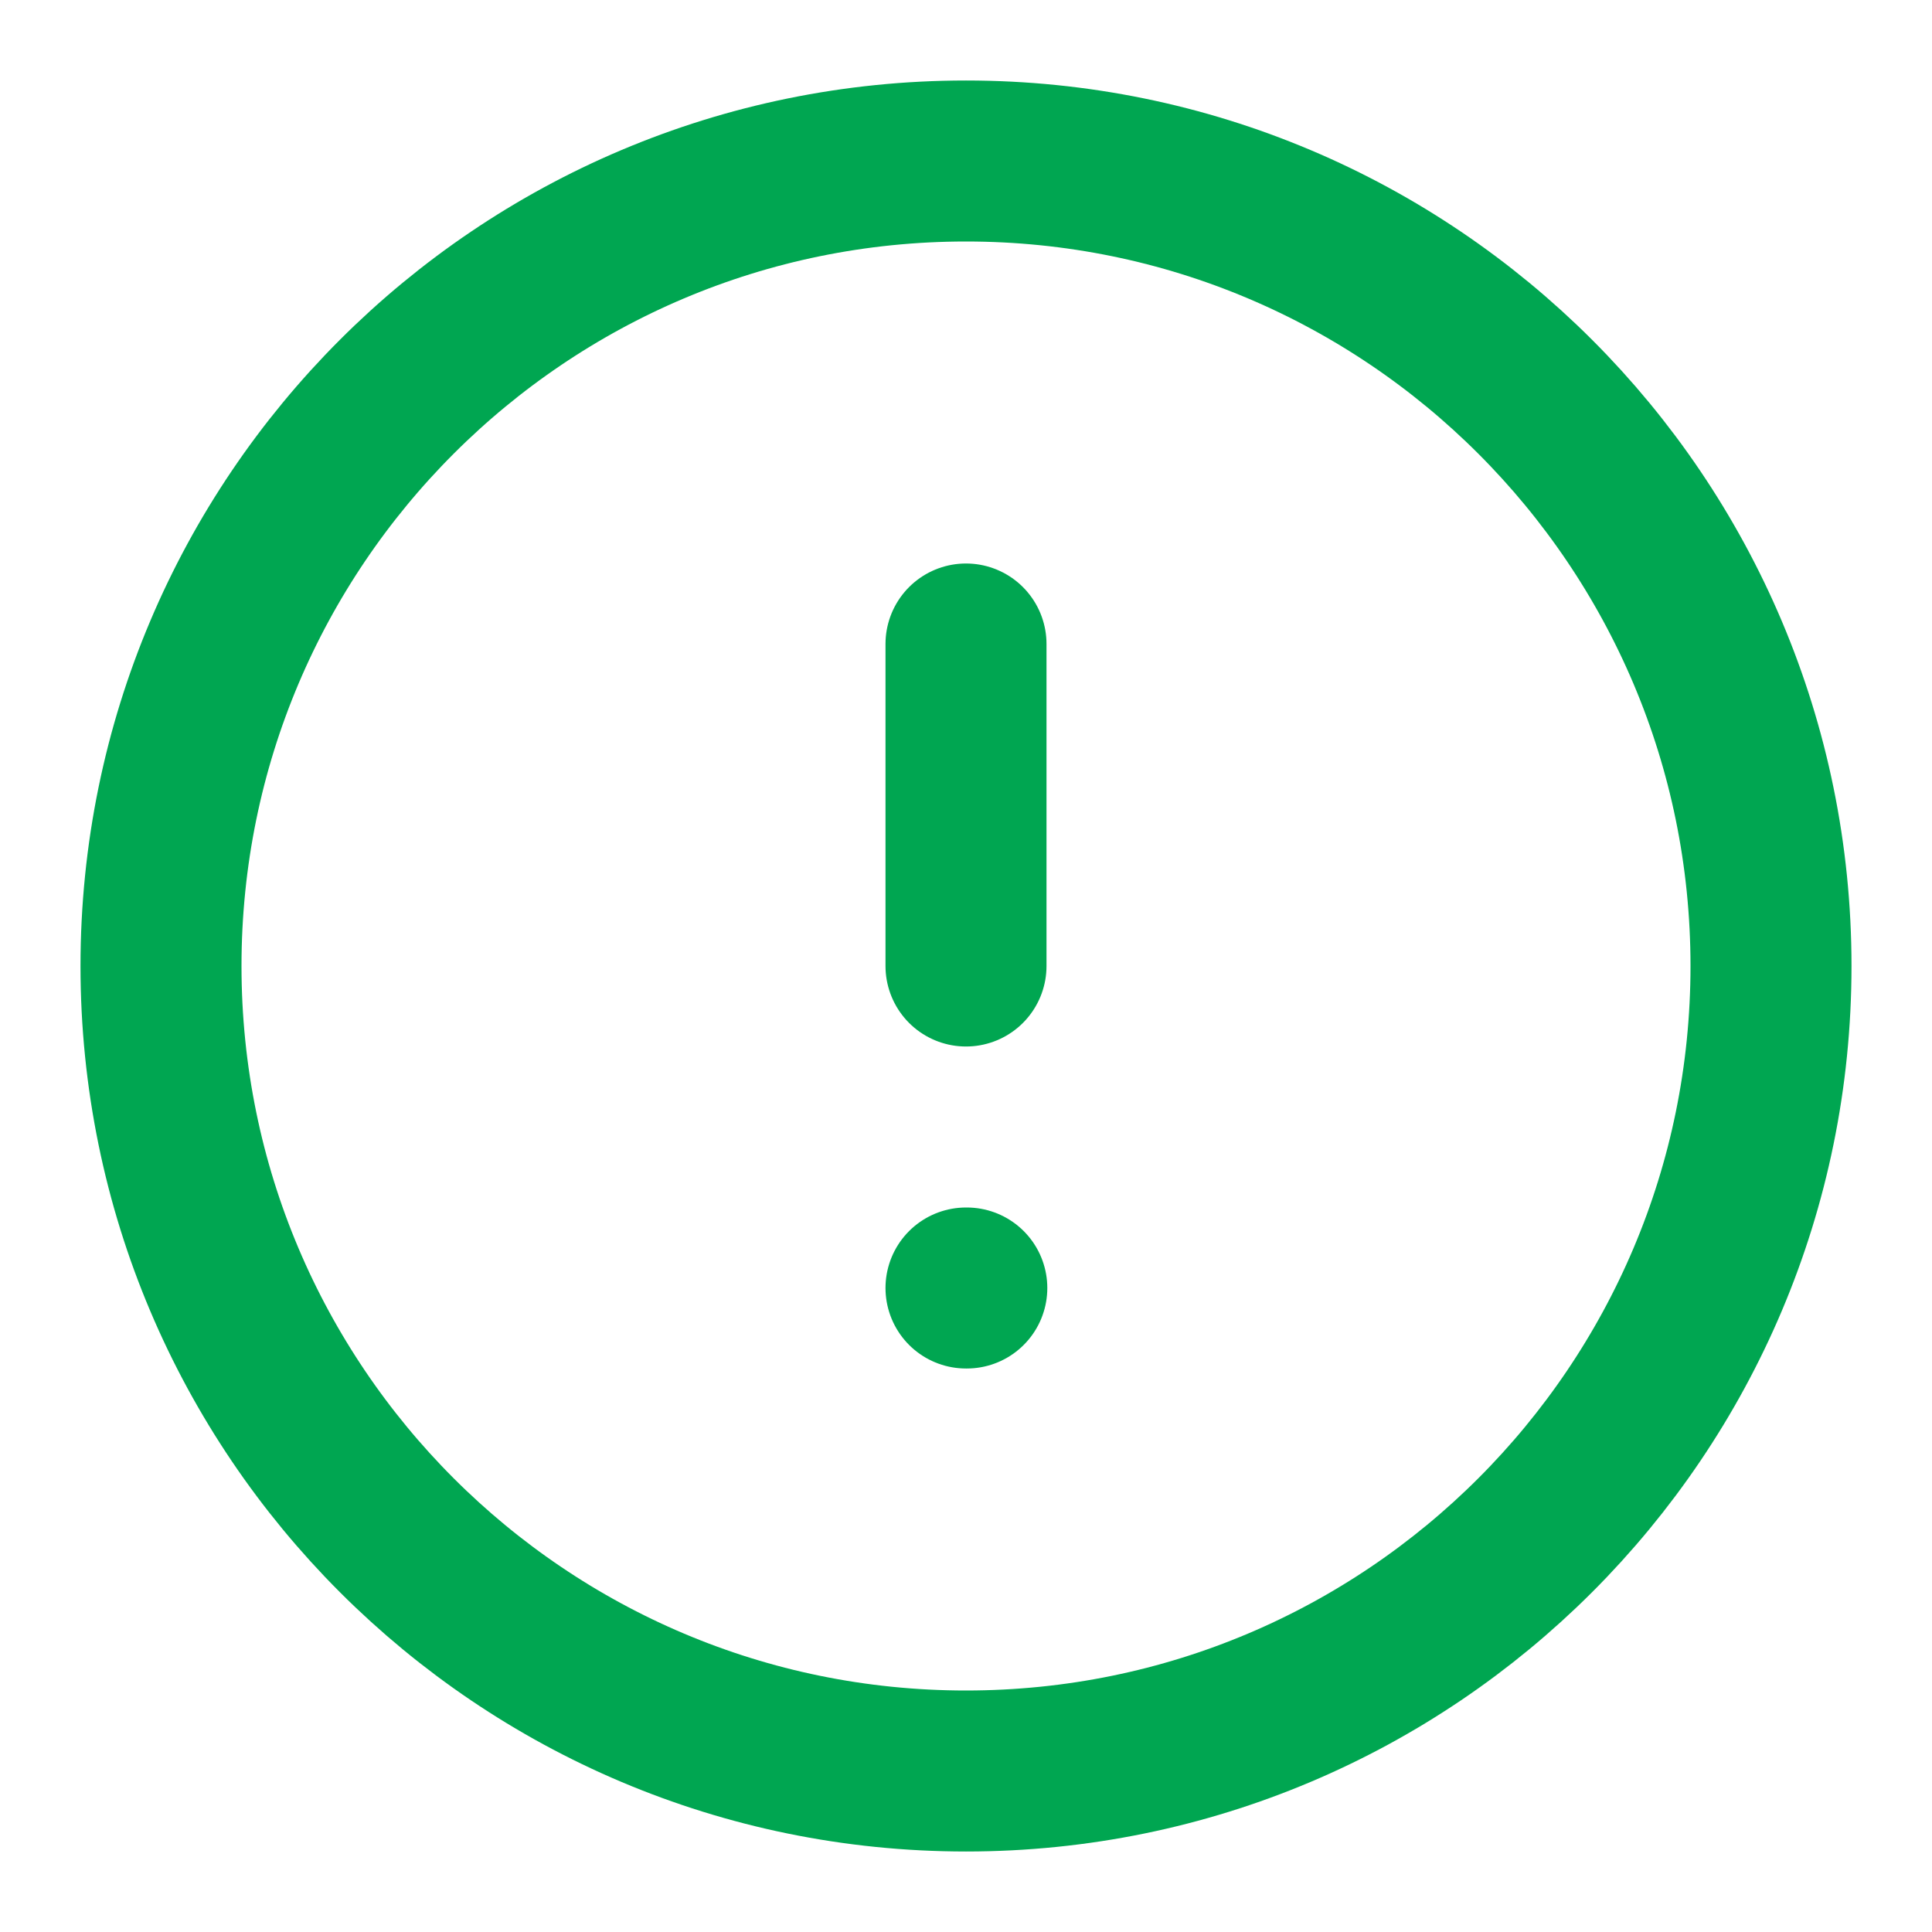 <?xml version="1.0" encoding="UTF-8"?>
<svg width="512" height="512" viewBox="0 0 24 24" fill="none" xmlns="http://www.w3.org/2000/svg">
  <path d="M12 22C17.523 22 22 17.523 22 12C22 6.477 17.523 2 12 2C6.477 2 2 6.477 2 12C2 17.523 6.477 22 12 22Z" stroke="#00A651" stroke-width="2" stroke-linecap="round" stroke-linejoin="round"/>
  <path d="M12 8V12" stroke="#00A651" stroke-width="2" stroke-linecap="round" stroke-linejoin="round"/>
  <path d="M12 16H12.01" stroke="#00A651" stroke-width="2" stroke-linecap="round" stroke-linejoin="round"/>
</svg>